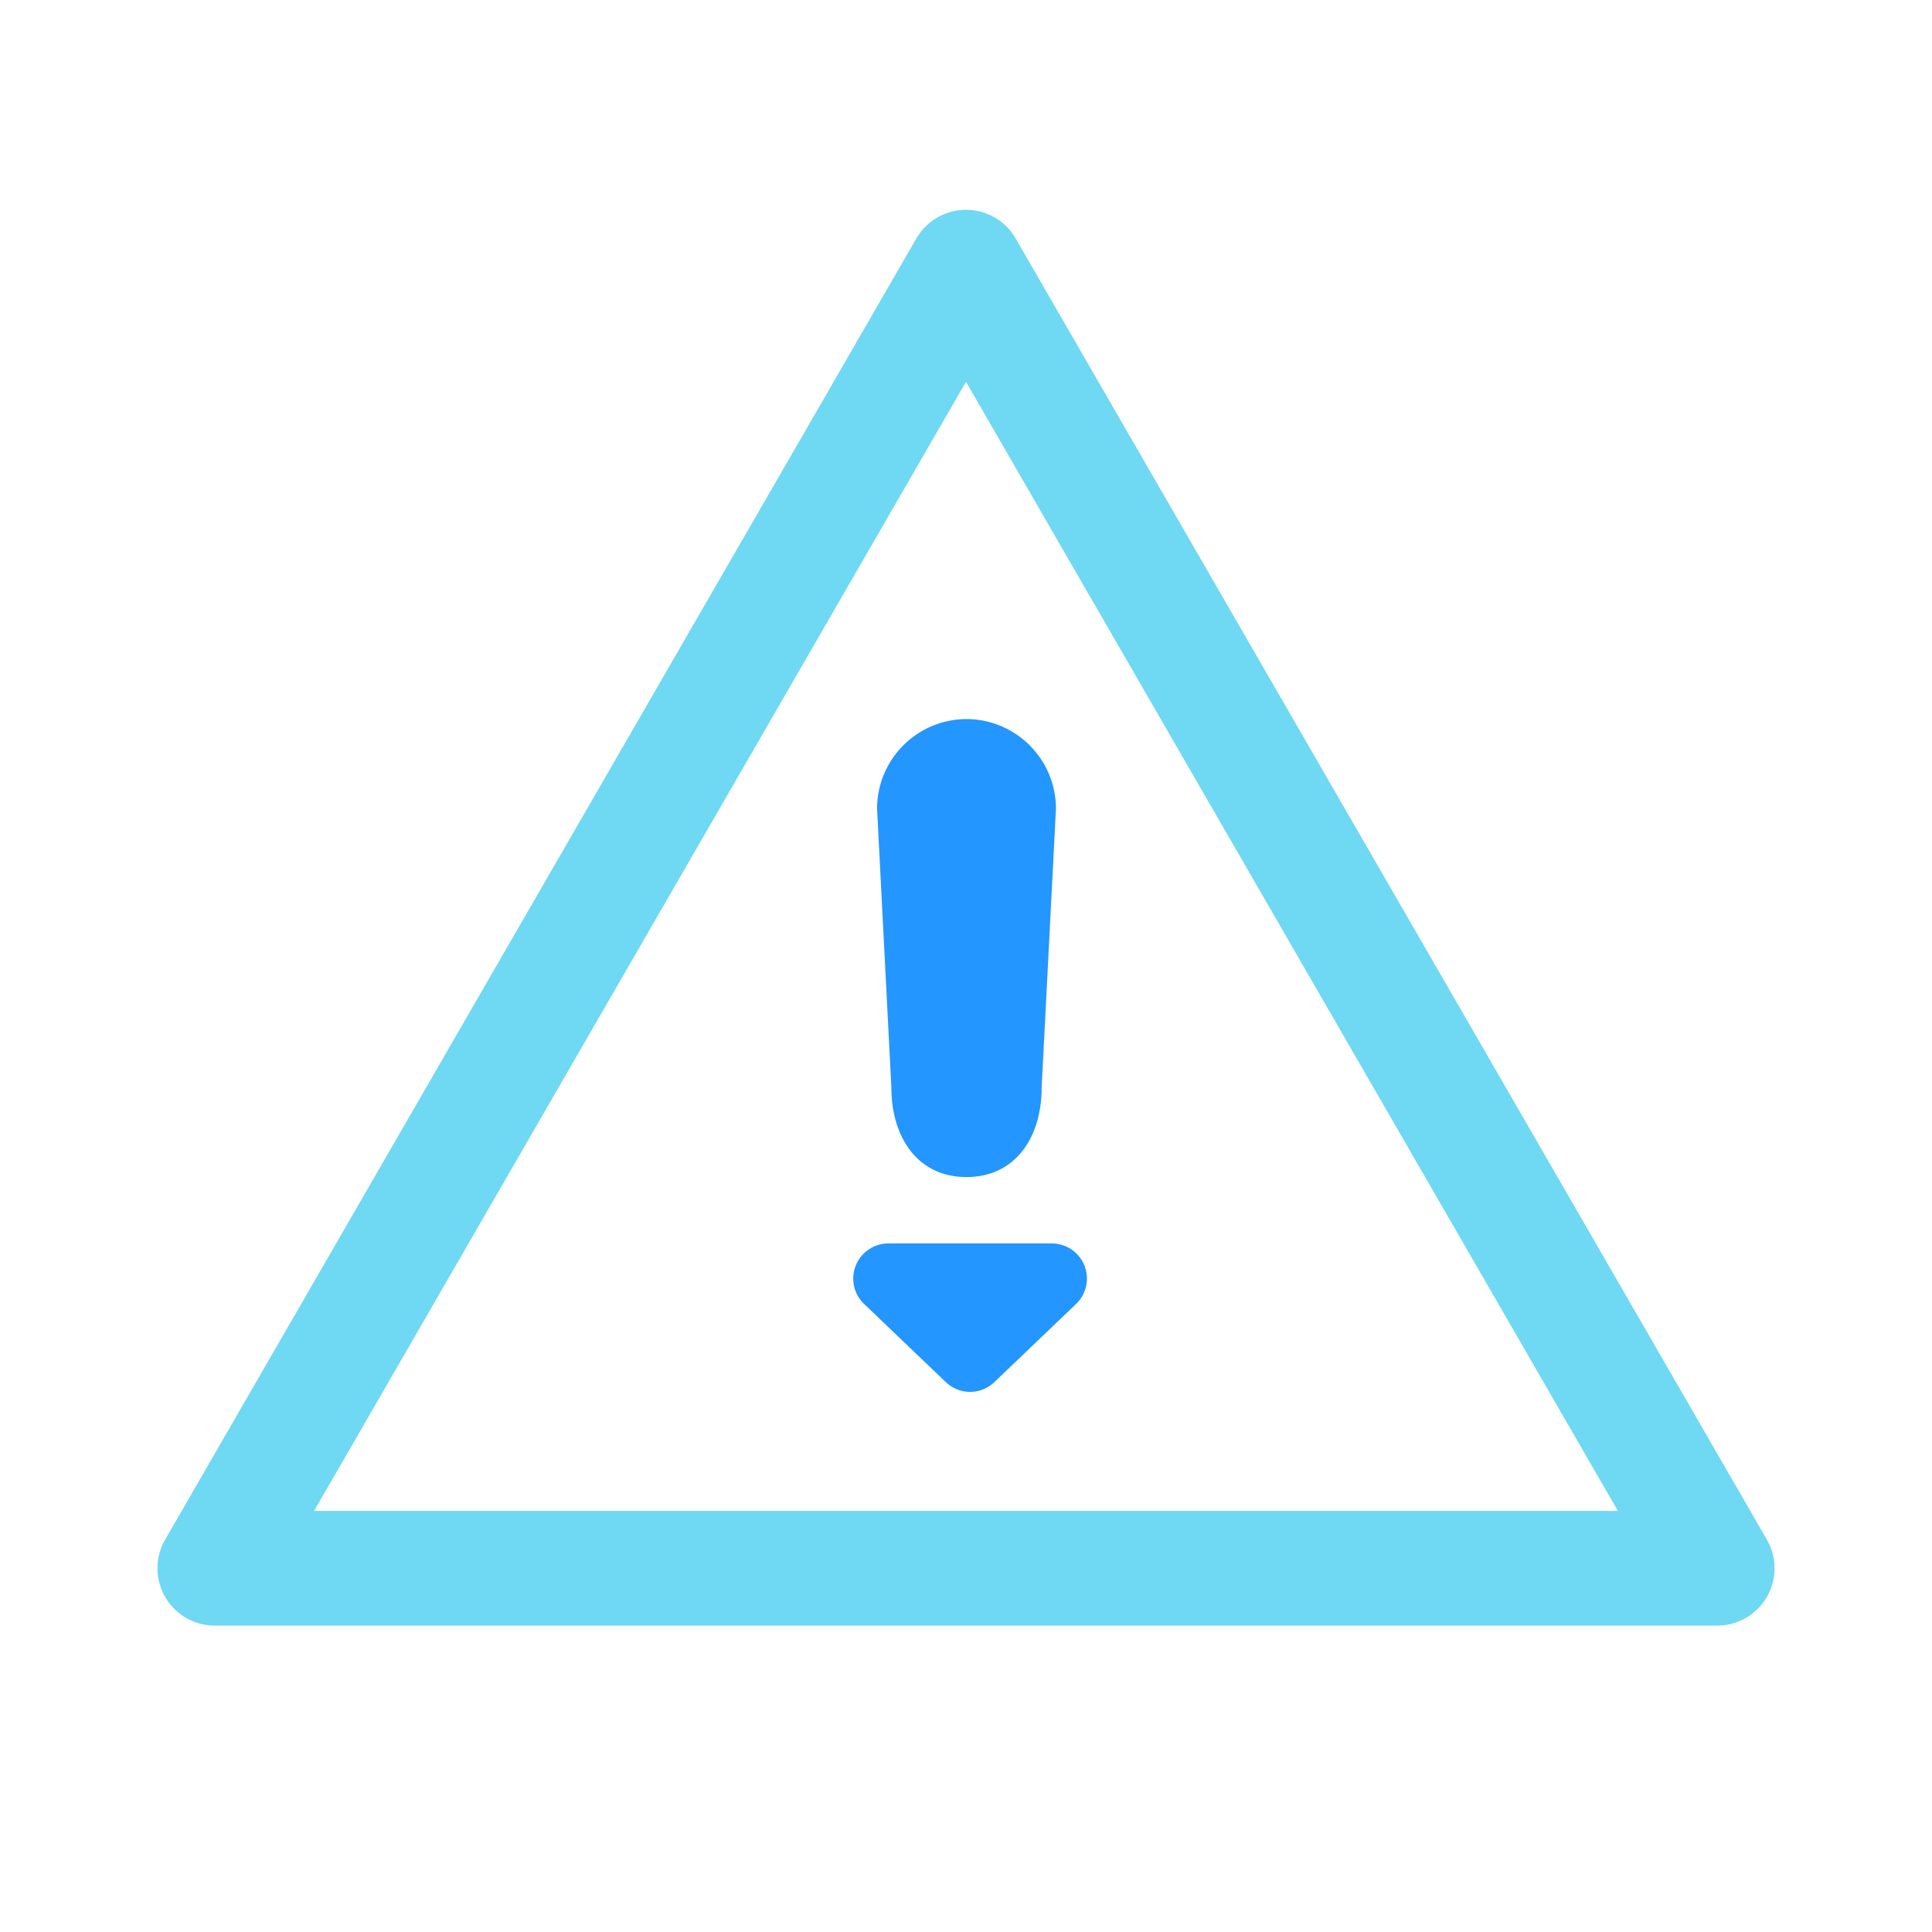 <svg id="4d9722d7-2f0c-42fd-9984-27c8eea267b0" data-name="lower_risk" xmlns="http://www.w3.org/2000/svg" viewBox="0 0 110 110"><title>icon-lower_risk</title><polygon points="55 15.209 76.385 52.25 97.771 89.291 55 89.291 12.229 89.291 33.615 52.25 55 15.209" style="fill:none;stroke:#6fd8f2;stroke-linecap:round;stroke-linejoin:round;stroke-width:6.528px"/><path d="M55.029,67.017h0c-2.801,0-4.278-2.292-4.278-5.093l-.815-15.891a5.108,5.108,0,0,1,5.093-5.093h0a5.108,5.108,0,0,1,5.093,5.093l-.815,15.891C59.308,64.725,57.831,67.017,55.029,67.017Z" style="fill:#2396ff"/><path d="M56.615,78.692l4.653-4.45a2,2,0,0,0-1.382-3.445H50.58a2,2,0,0,0-1.382,3.445l4.653,4.45A2,2,0,0,0,56.615,78.692Z" style="fill:#2396ff"/></svg>